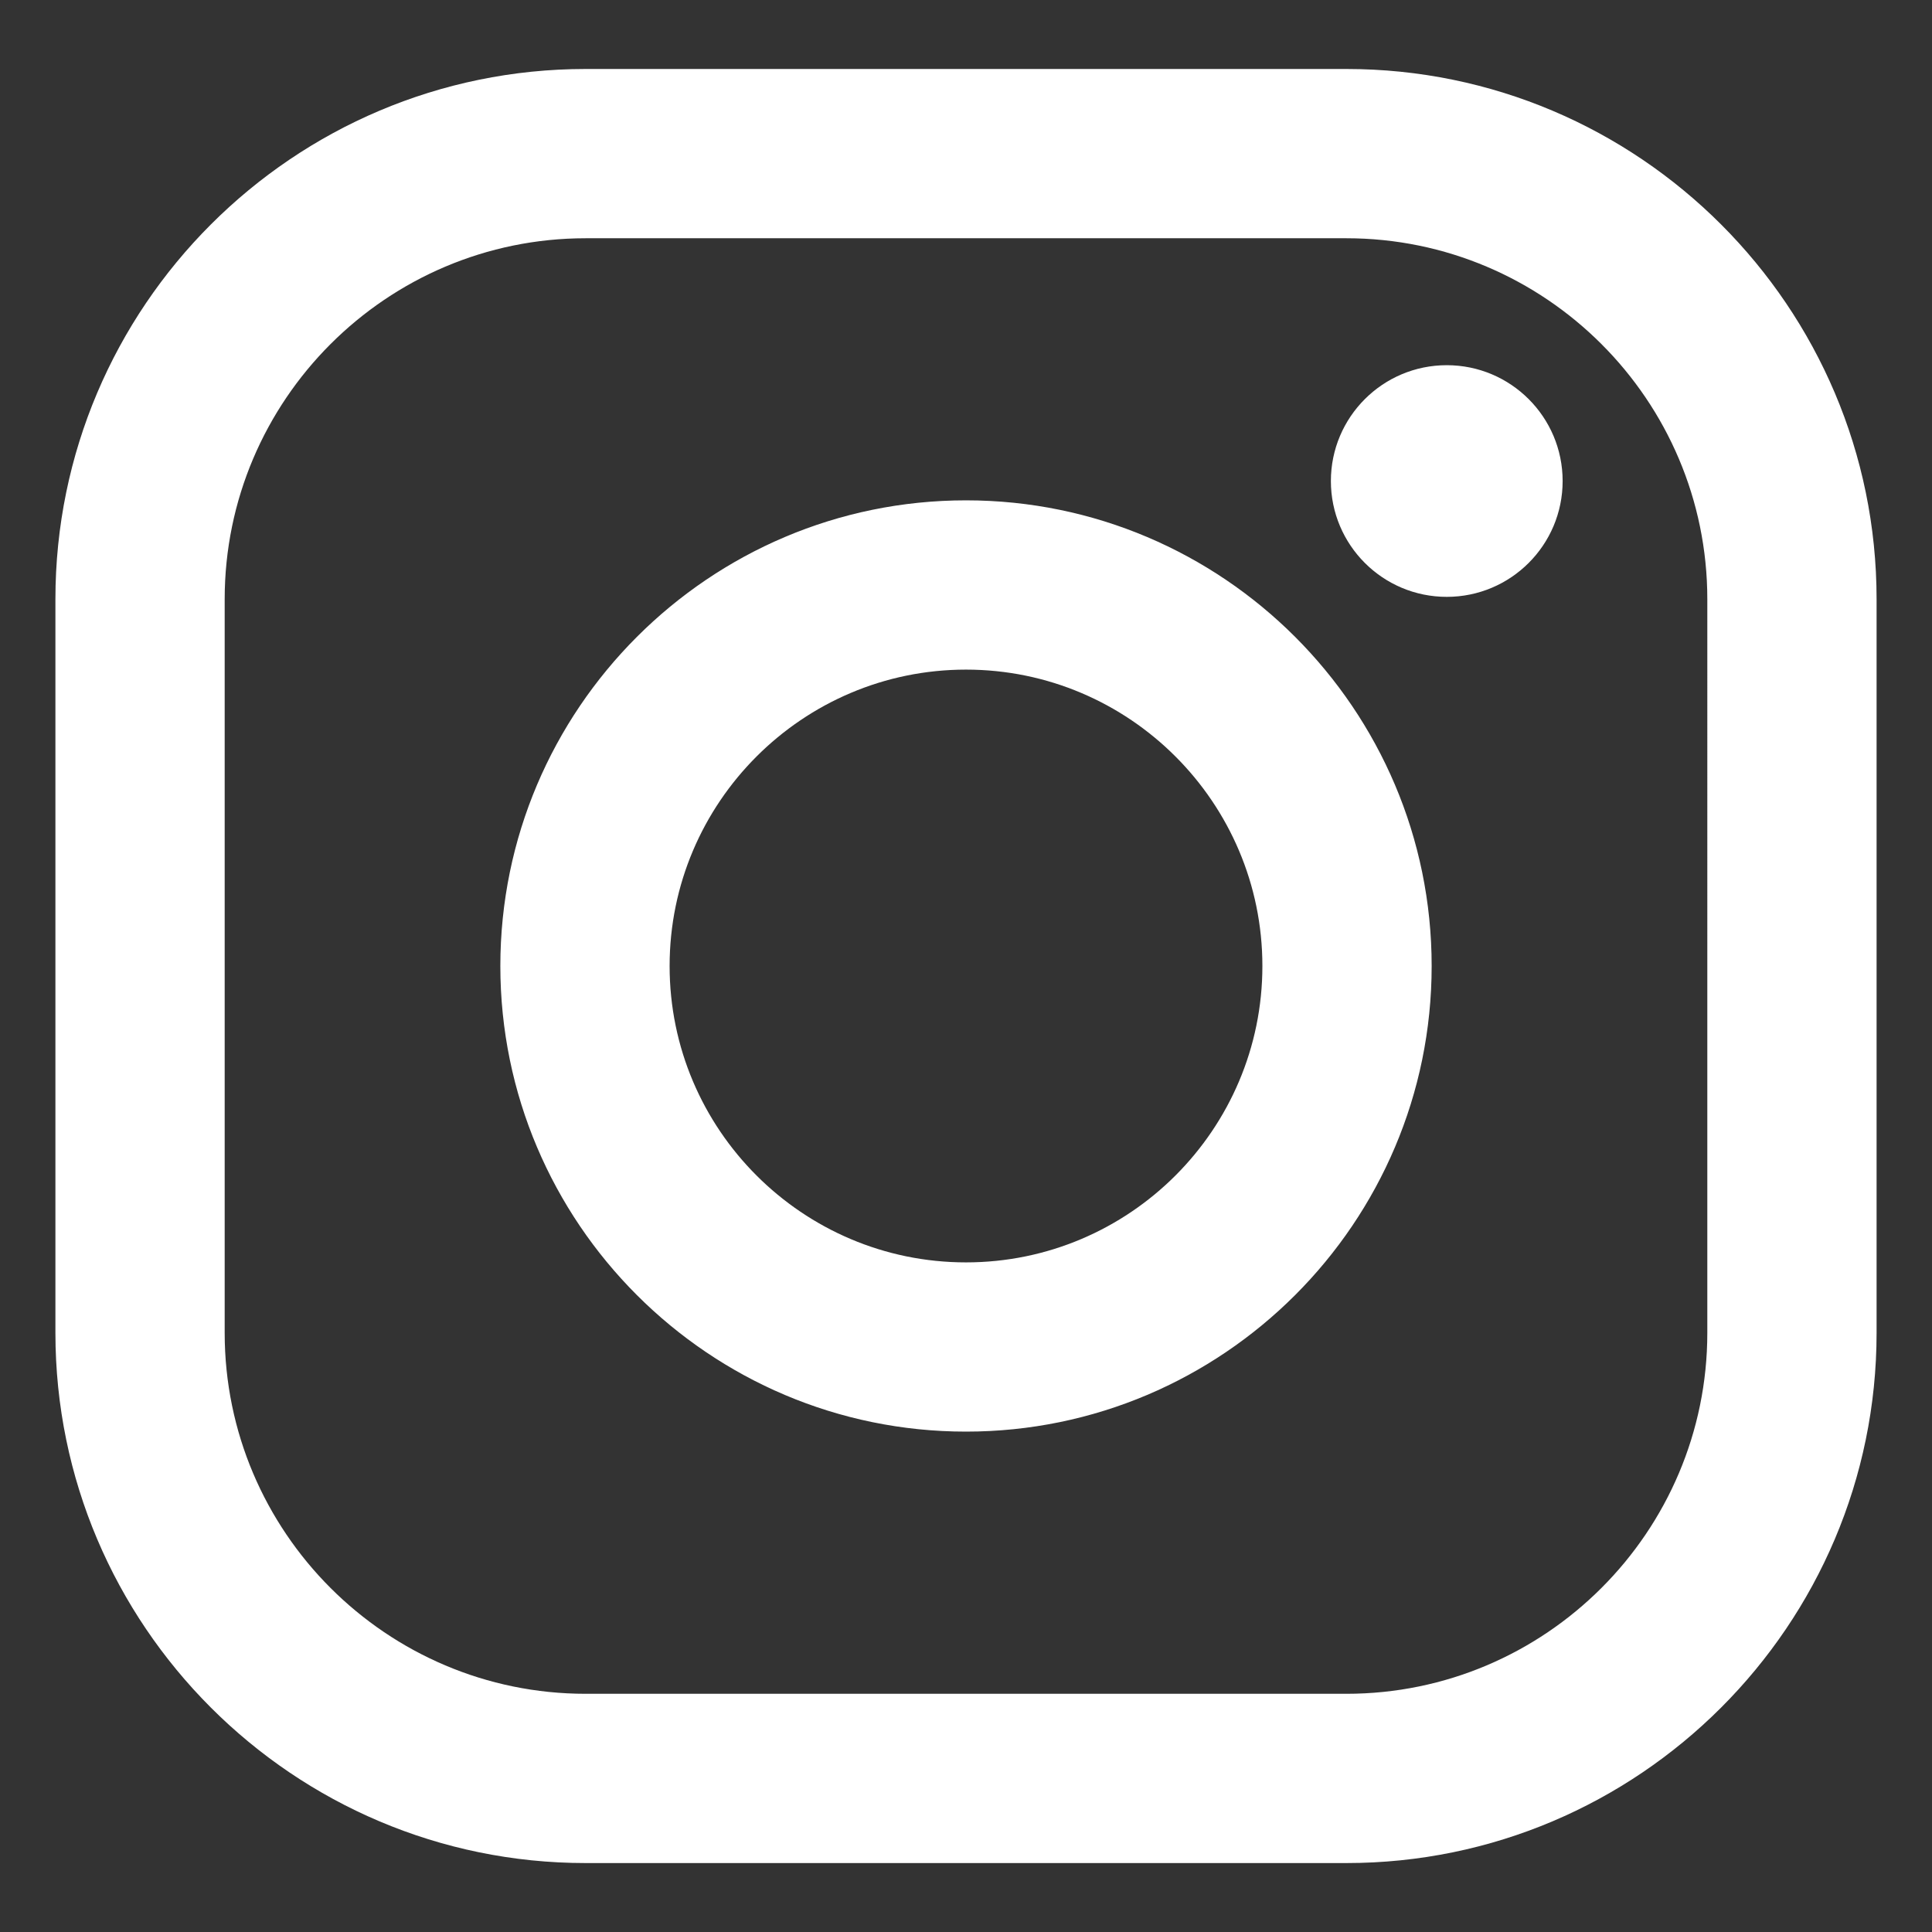 <?xml version="1.0" encoding="utf-8"?>
<!-- Generator: Adobe Illustrator 16.0.3, SVG Export Plug-In . SVG Version: 6.00 Build 0)  -->
<!DOCTYPE svg PUBLIC "-//W3C//DTD SVG 1.1//EN" "http://www.w3.org/Graphics/SVG/1.1/DTD/svg11.dtd">
<svg version="1.1" id="レイヤー_1" xmlns="http://www.w3.org/2000/svg" xmlns:xlink="http://www.w3.org/1999/xlink" x="0px"
	 y="0px" width="44px" height="44px" viewBox="0 0 44 44" enable-background="new 0 0 44 44" xml:space="preserve">
<rect x="0" y="0" width="44" height="44" fill="#333333" stroke="none"/>
<path fill="#FFFFFF" d="M30.662,42.43H13.338c-6.659,0-12.076-5.417-12.076-12.075V13.646c0-6.658,5.417-12.075,12.076-12.075
	h17.324c6.659,0,12.076,5.417,12.076,12.075v16.709C42.738,37.013,37.321,42.43,30.662,42.43z M13.338,5.426
	c-4.533,0-8.221,3.688-8.221,8.22v16.709c0,4.532,3.688,8.22,8.221,8.22h17.324c4.533,0,8.221-3.688,8.221-8.22V13.646
	c0-4.532-3.688-8.22-8.221-8.22H13.338z M22,32.604c-5.848,0-10.605-4.757-10.605-10.604S16.152,11.395,22,11.395
	S32.605,16.152,32.605,22S27.848,32.604,22,32.604z M22,15.25c-3.722,0-6.75,3.028-6.75,6.75s3.027,6.75,6.75,6.75
	c3.723,0,6.75-3.028,6.75-6.75S25.723,15.25,22,15.25z M32.949,8.317c-1.457,0-2.639,1.181-2.639,2.638s1.182,2.638,2.639,2.638
	s2.639-1.181,2.639-2.638S34.406,8.317,32.949,8.317z"/>
</svg>
